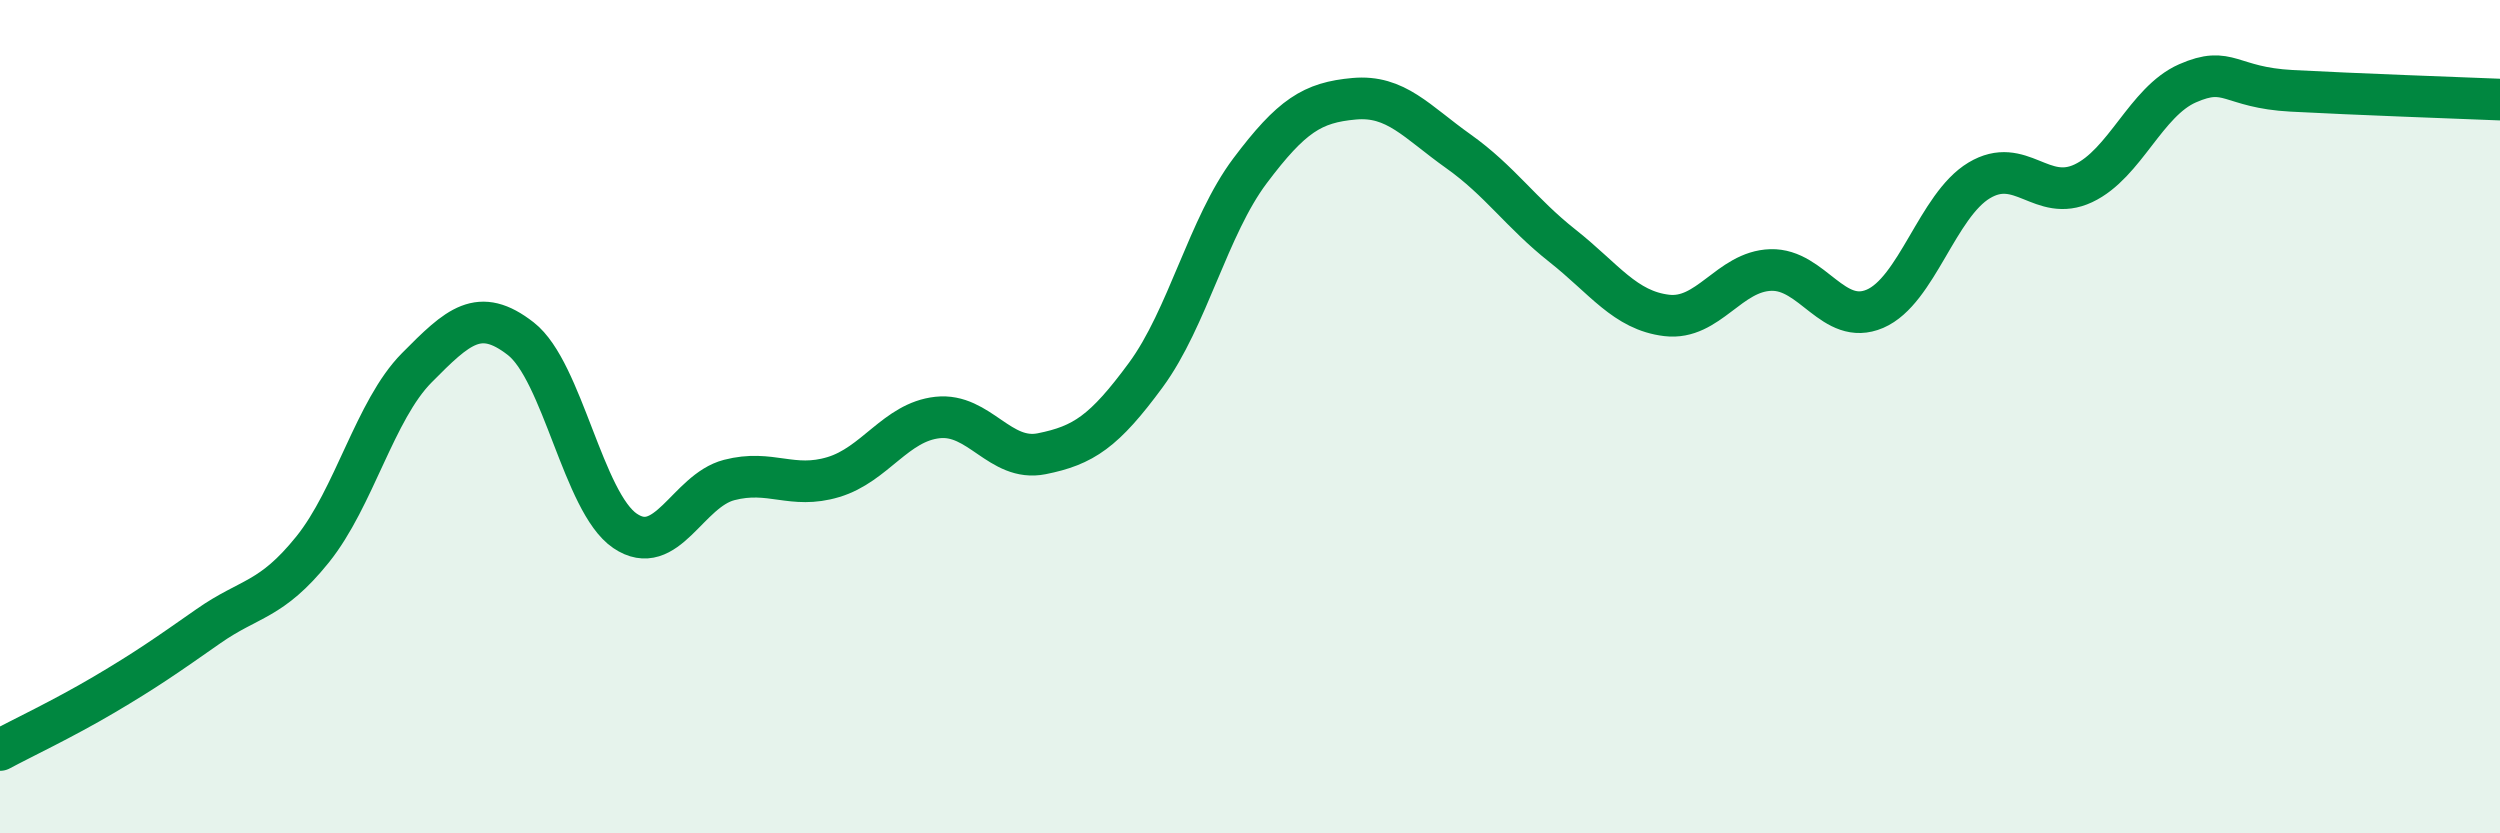 
    <svg width="60" height="20" viewBox="0 0 60 20" xmlns="http://www.w3.org/2000/svg">
      <path
        d="M 0,18 C 0.5,17.73 1.5,17.26 2.5,16.67 C 3.5,16.08 4,15.73 5,15.03 C 6,14.33 6.5,14.43 7.5,13.19 C 8.5,11.95 9,9.84 10,8.83 C 11,7.82 11.5,7.35 12.5,8.13 C 13.5,8.91 14,12.06 15,12.74 C 16,13.42 16.5,11.78 17.5,11.52 C 18.5,11.26 19,11.75 20,11.45 C 21,11.15 21.5,10.13 22.5,10.02 C 23.5,9.91 24,11.09 25,10.89 C 26,10.69 26.5,10.36 27.5,9 C 28.5,7.64 29,5.43 30,4.1 C 31,2.77 31.5,2.46 32.5,2.37 C 33.5,2.28 34,2.92 35,3.63 C 36,4.34 36.5,5.11 37.5,5.9 C 38.5,6.69 39,7.45 40,7.57 C 41,7.69 41.5,6.51 42.5,6.48 C 43.5,6.45 44,7.84 45,7.41 C 46,6.98 46.5,4.93 47.5,4.33 C 48.5,3.73 49,4.87 50,4.4 C 51,3.93 51.5,2.44 52.5,2 C 53.5,1.56 53.5,2.1 55,2.18 C 56.5,2.26 59,2.35 60,2.39L60 20L0 20Z"
        fill="#008740"
        opacity="0.1"
        stroke-linecap="round"
        stroke-linejoin="round"
      />
      <path
        d="M 0,18 C 0.5,17.73 1.5,17.26 2.5,16.67 C 3.5,16.08 4,15.73 5,15.03 C 6,14.33 6.5,14.43 7.5,13.19 C 8.5,11.95 9,9.84 10,8.83 C 11,7.82 11.5,7.35 12.5,8.13 C 13.5,8.91 14,12.06 15,12.74 C 16,13.42 16.5,11.78 17.5,11.52 C 18.5,11.26 19,11.75 20,11.45 C 21,11.15 21.5,10.13 22.5,10.02 C 23.5,9.91 24,11.09 25,10.89 C 26,10.69 26.5,10.36 27.5,9 C 28.5,7.64 29,5.43 30,4.1 C 31,2.77 31.5,2.46 32.5,2.37 C 33.5,2.28 34,2.92 35,3.63 C 36,4.34 36.5,5.11 37.5,5.9 C 38.5,6.69 39,7.45 40,7.57 C 41,7.69 41.5,6.51 42.5,6.48 C 43.5,6.45 44,7.84 45,7.41 C 46,6.98 46.5,4.93 47.5,4.33 C 48.5,3.73 49,4.87 50,4.4 C 51,3.93 51.5,2.44 52.5,2 C 53.5,1.56 53.5,2.1 55,2.18 C 56.5,2.26 59,2.35 60,2.39"
        stroke="#008740"
        stroke-width="1"
        fill="none"
        stroke-linecap="round"
        stroke-linejoin="round"
      />
    </svg>
  